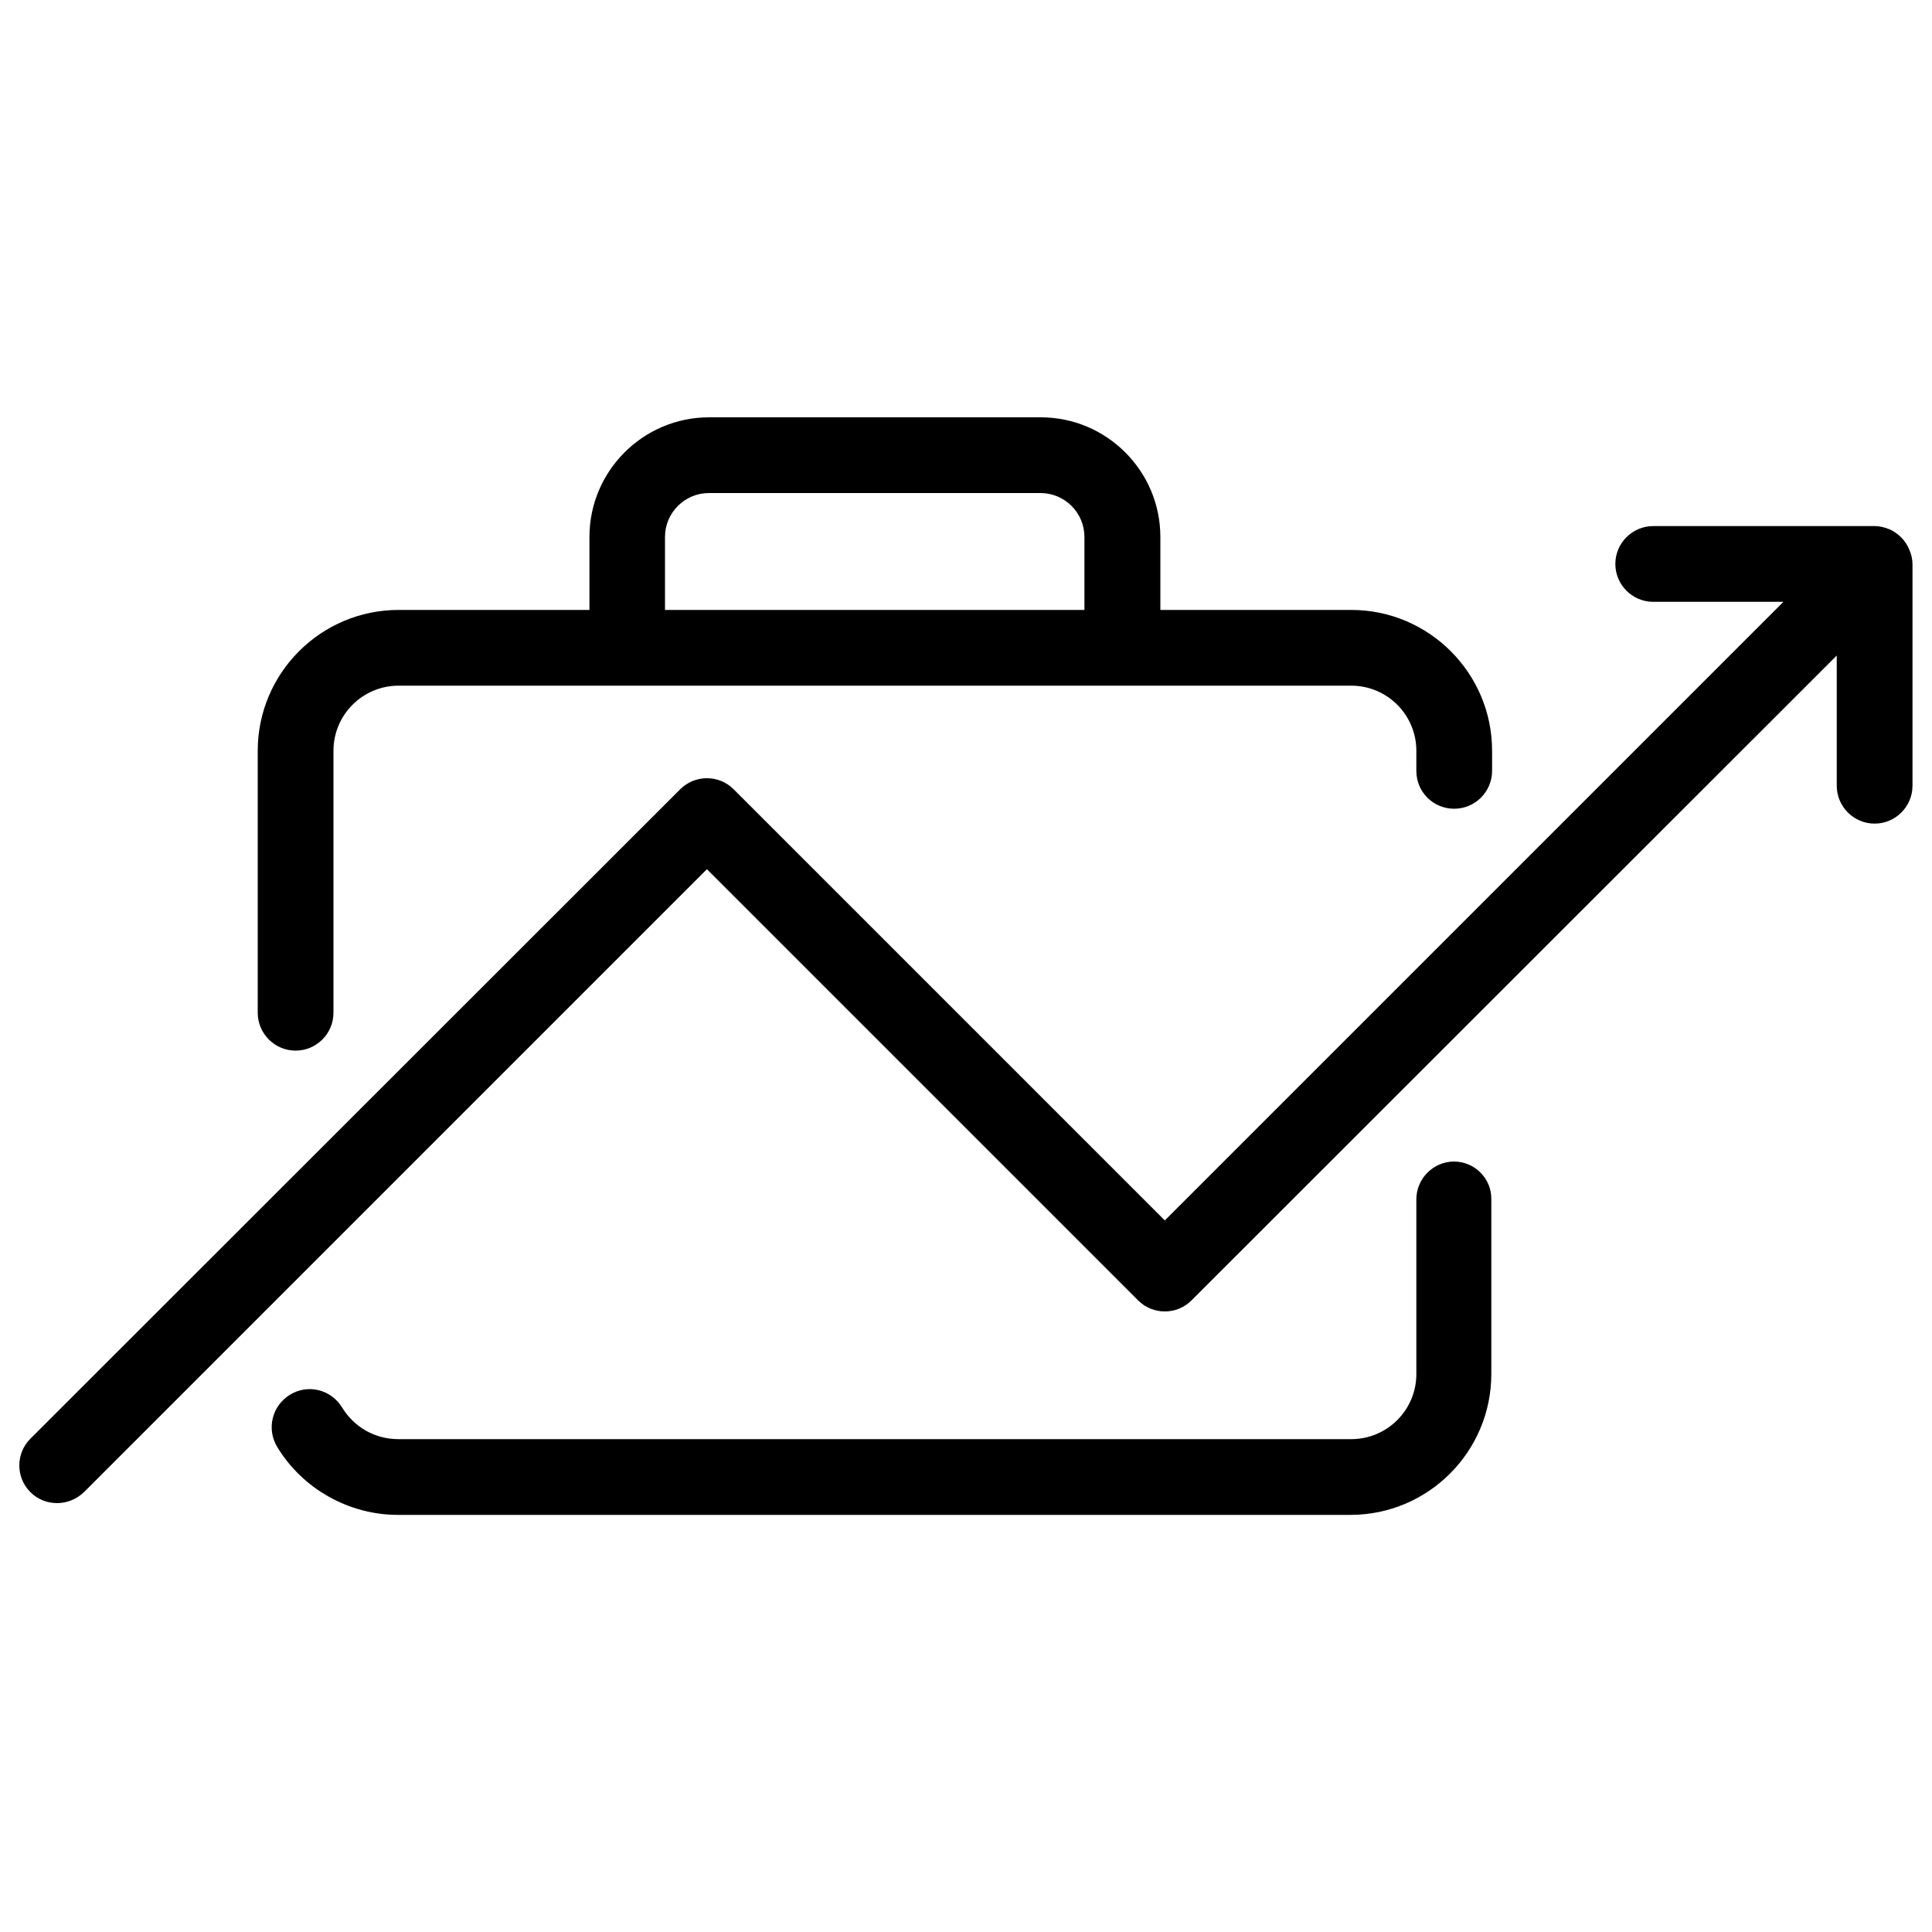 <svg xmlns="http://www.w3.org/2000/svg" id="Layer_1" viewBox="0 0 100 100"><path d="M75.27,60.12c-1.08,0-1.96.88-1.96,1.96v9.04c0,1.86-1.51,3.37-3.37,3.37H20.62c-1.2,0-2.29-.61-2.92-1.65-.57-.92-1.76-1.22-2.69-.65s-1.22,1.76-.67,2.69c1.31,2.18,3.72,3.53,6.25,3.53h49.31c4.02,0,7.29-3.27,7.29-7.29v-9.04c.02-1.08-.86-1.96-1.94-1.96Z"></path><path d="M75.27,41.86c1.08,0,1.96-.88,1.96-1.96v-1.04c0-4.02-3.27-7.29-7.29-7.29h-9.88v-3.78c0-3.41-2.78-6.19-6.19-6.19h-17.17c-3.41,0-6.19,2.78-6.19,6.19v3.78h-9.88c-4.02,0-7.29,3.27-7.29,7.29v13.56c0,1.08.88,1.96,1.96,1.96s1.96-.88,1.96-1.96v-13.56c0-1.86,1.51-3.37,3.37-3.37h49.31c1.86,0,3.37,1.51,3.37,3.37v1.04c0,1.1.88,1.96,1.96,1.96ZM56.14,31.57h-21.72v-3.78c0-1.25,1.02-2.27,2.27-2.27h17.17c1.25,0,2.27,1.02,2.27,2.27v3.78Z"></path><path d="M97.78,27.39c-.24-.1-.49-.16-.74-.16h-11.47c-1.08,0-1.96.88-1.96,1.96s.88,1.96,1.96,1.96h6.74l-32.02,32.02-22.32-22.32c-.76-.76-2-.76-2.76,0L1.57,74.47c-.76.76-.76,2,0,2.76.39.39.88.57,1.39.57s1-.2,1.39-.57l32.24-32.24,22.32,22.32c.76.76,2,.76,2.76,0l33.4-33.38v6.74c0,1.08.88,1.96,1.96,1.96s1.96-.88,1.96-1.96v-11.47c0-.25-.06-.51-.16-.74-.2-.49-.57-.86-1.06-1.08Z"></path></svg>